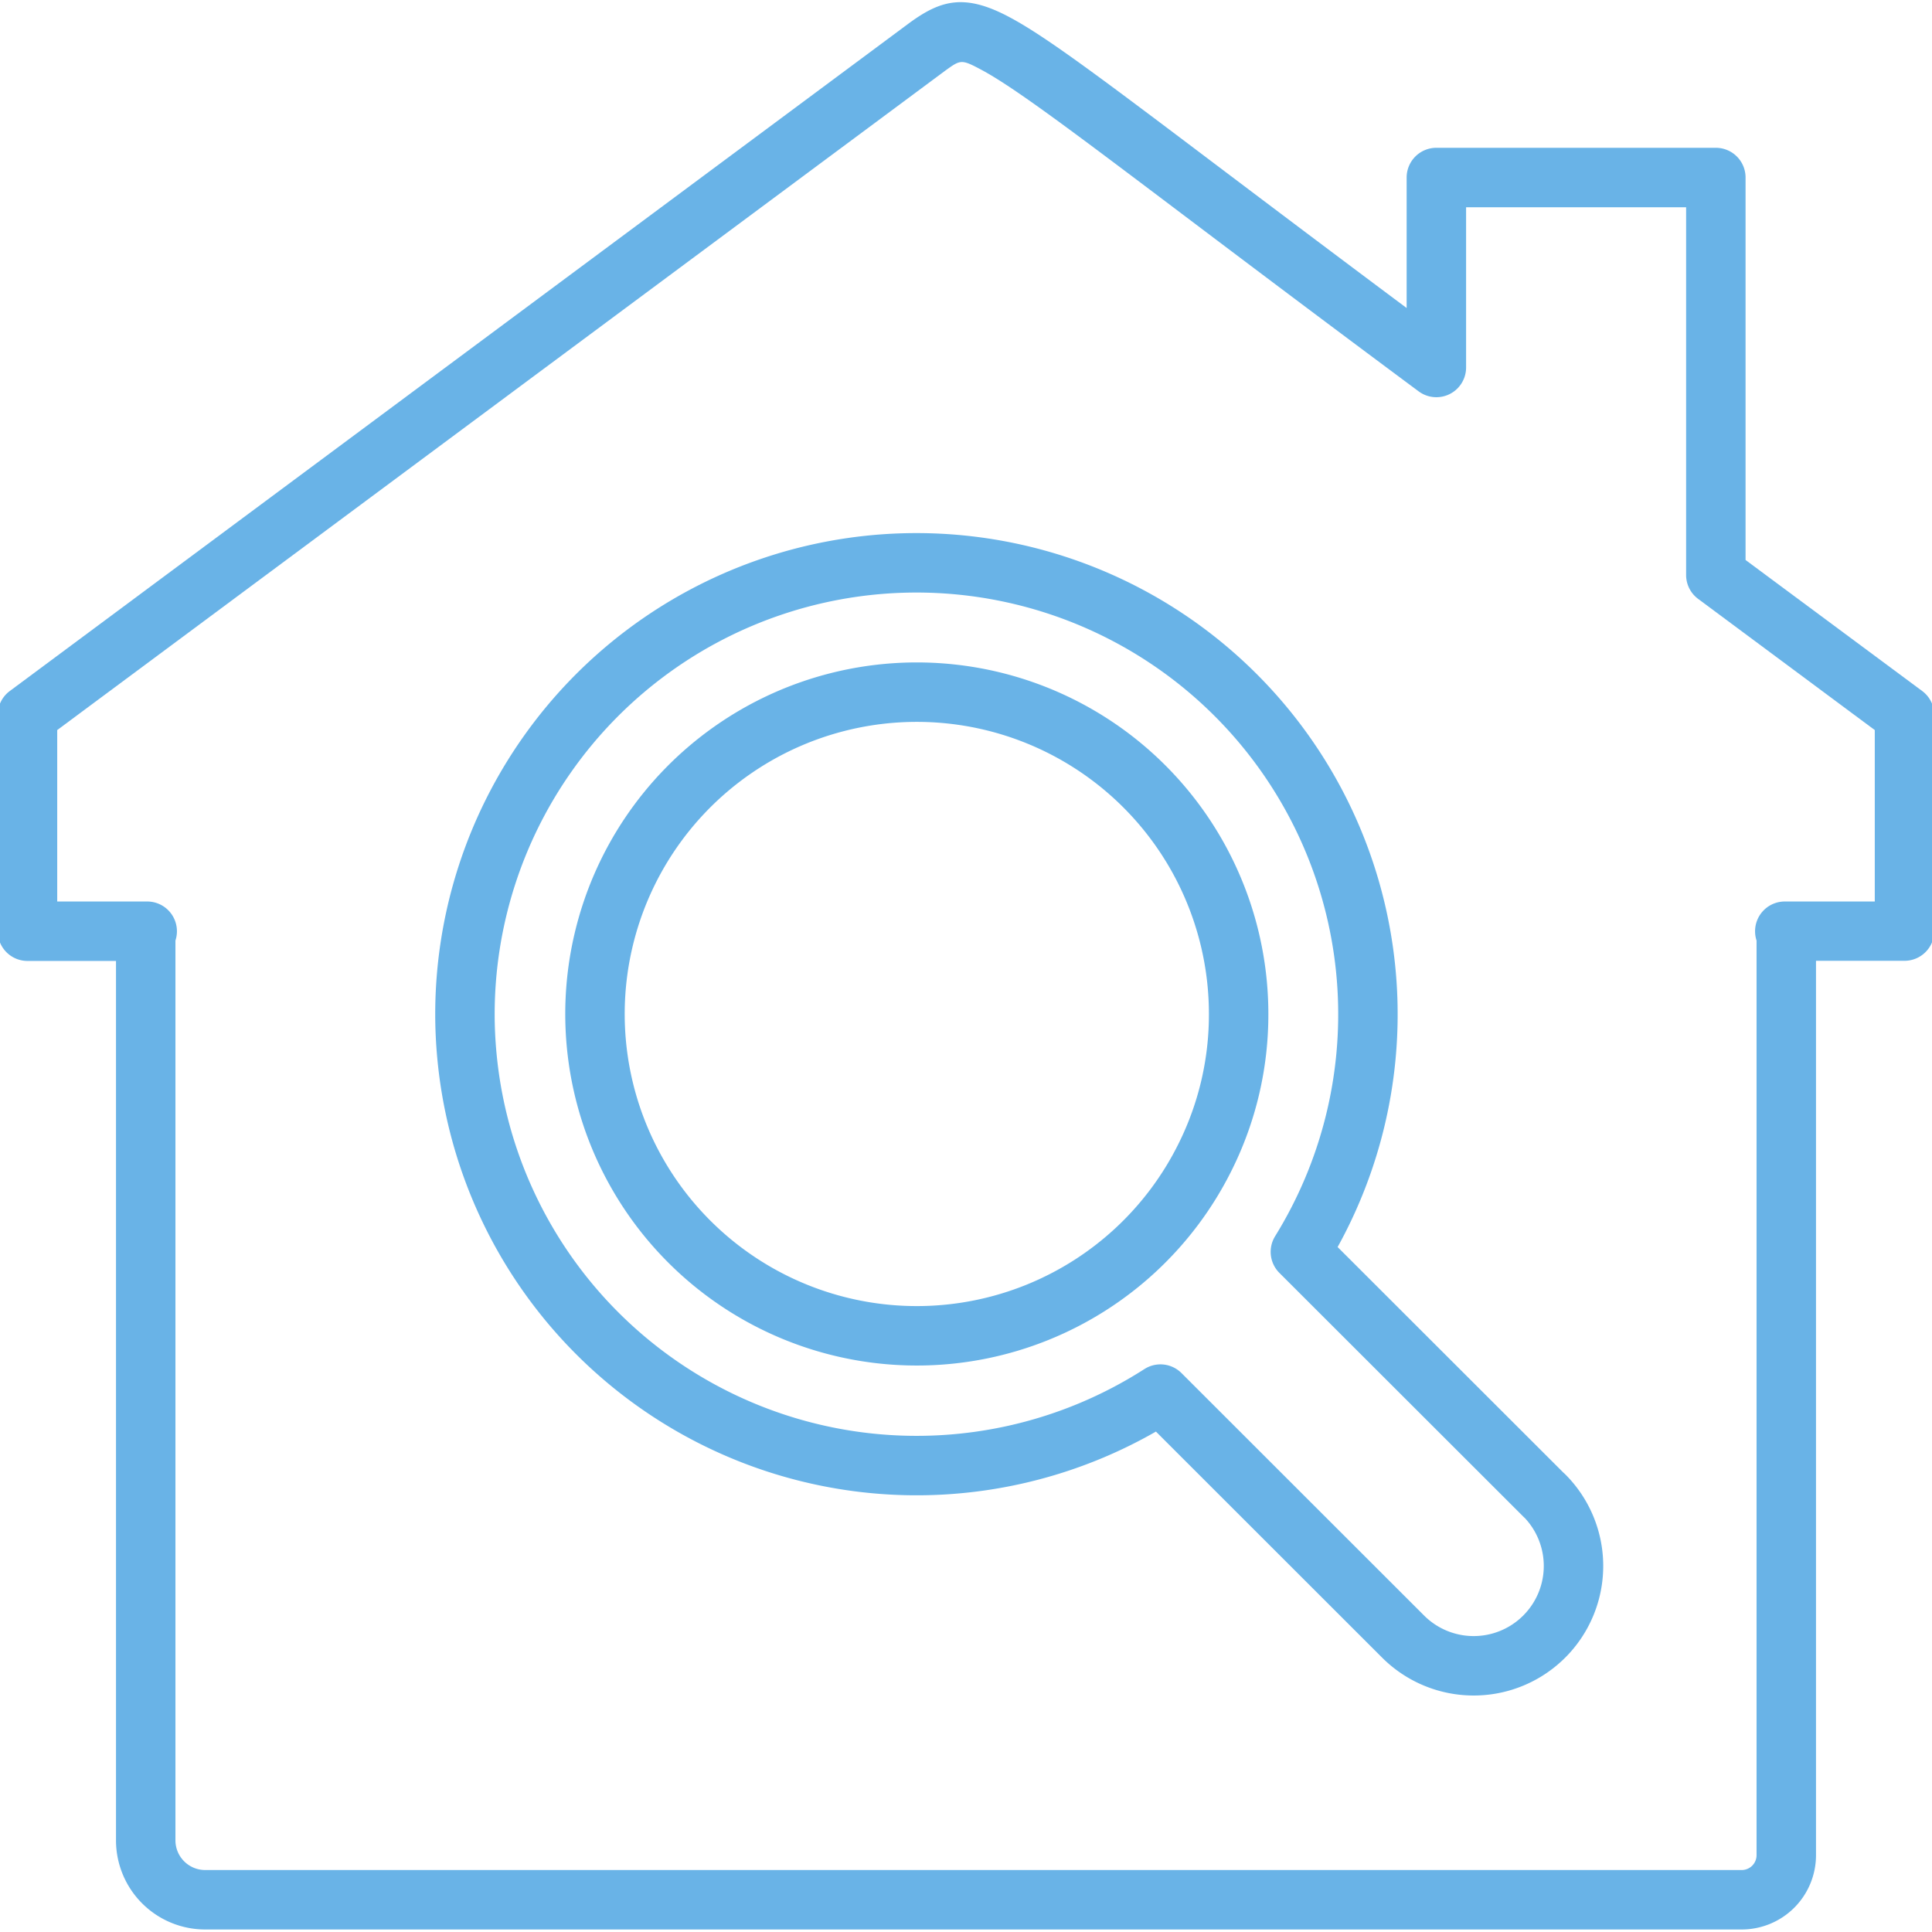 <?xml version="1.0" encoding="UTF-8"?> <svg xmlns="http://www.w3.org/2000/svg" viewBox="0 0 260 260"><defs><style>.cls-1{fill:none;stroke:#69b3e7;stroke-linecap:round;stroke-linejoin:round;stroke-width:8px;}.cls-2{fill:#69b3e7;}</style></defs><g id="edited-icons-live"><path class="cls-1" d="M207.83,201.27,175,168.47a60.76,60.76,0,1,0-112.43-32c0,1.88.09,3.73.26,5.56a60.78,60.78,0,0,0,93.34,45.58l32.65,32.63a13.42,13.42,0,0,0,19-19Zm-45.62-45.63a43.31,43.31,0,1,1,4.48-19.17A42.92,42.92,0,0,1,162.21,155.64Z"></path><path class="cls-2" d="M234.39,259.66H27.61a12,12,0,0,1-12-12V129.32H3.7a4,4,0,0,1-4-4V96.23A4,4,0,0,1,1.31,93L122.5,3c4.16-3,7.36-3.9,13.39-.67,5,2.66,12.74,8.51,28.2,20.18,6.85,5.17,15.09,11.39,25.21,18.94V23.89a4,4,0,0,1,4-4h37.61a4,4,0,0,1,4,4V75.36L258.69,93a4,4,0,0,1,1.61,3.21v29.09a4,4,0,0,1-4,4H244.39V249.66A10,10,0,0,1,234.39,259.66ZM23.61,126.58V247.66a4,4,0,0,0,4,4H234.39a2,2,0,0,0,2-2V126.58a4.05,4.05,0,0,1-.2-1.26,4,4,0,0,1,4-4H252.3V98.25L228.52,80.59a4,4,0,0,1-1.61-3.22V27.89H197.3V49.45a4,4,0,0,1-6.38,3.22c-13.14-9.76-23.41-17.51-31.65-23.73-14.65-11.06-22.73-17.15-27.15-19.52-2.75-1.47-2.83-1.41-4.9.08L7.7,98.25v23.07H19.81a4,4,0,0,1,4,4A4.05,4.05,0,0,1,23.61,126.58Z"></path></g></svg> 
